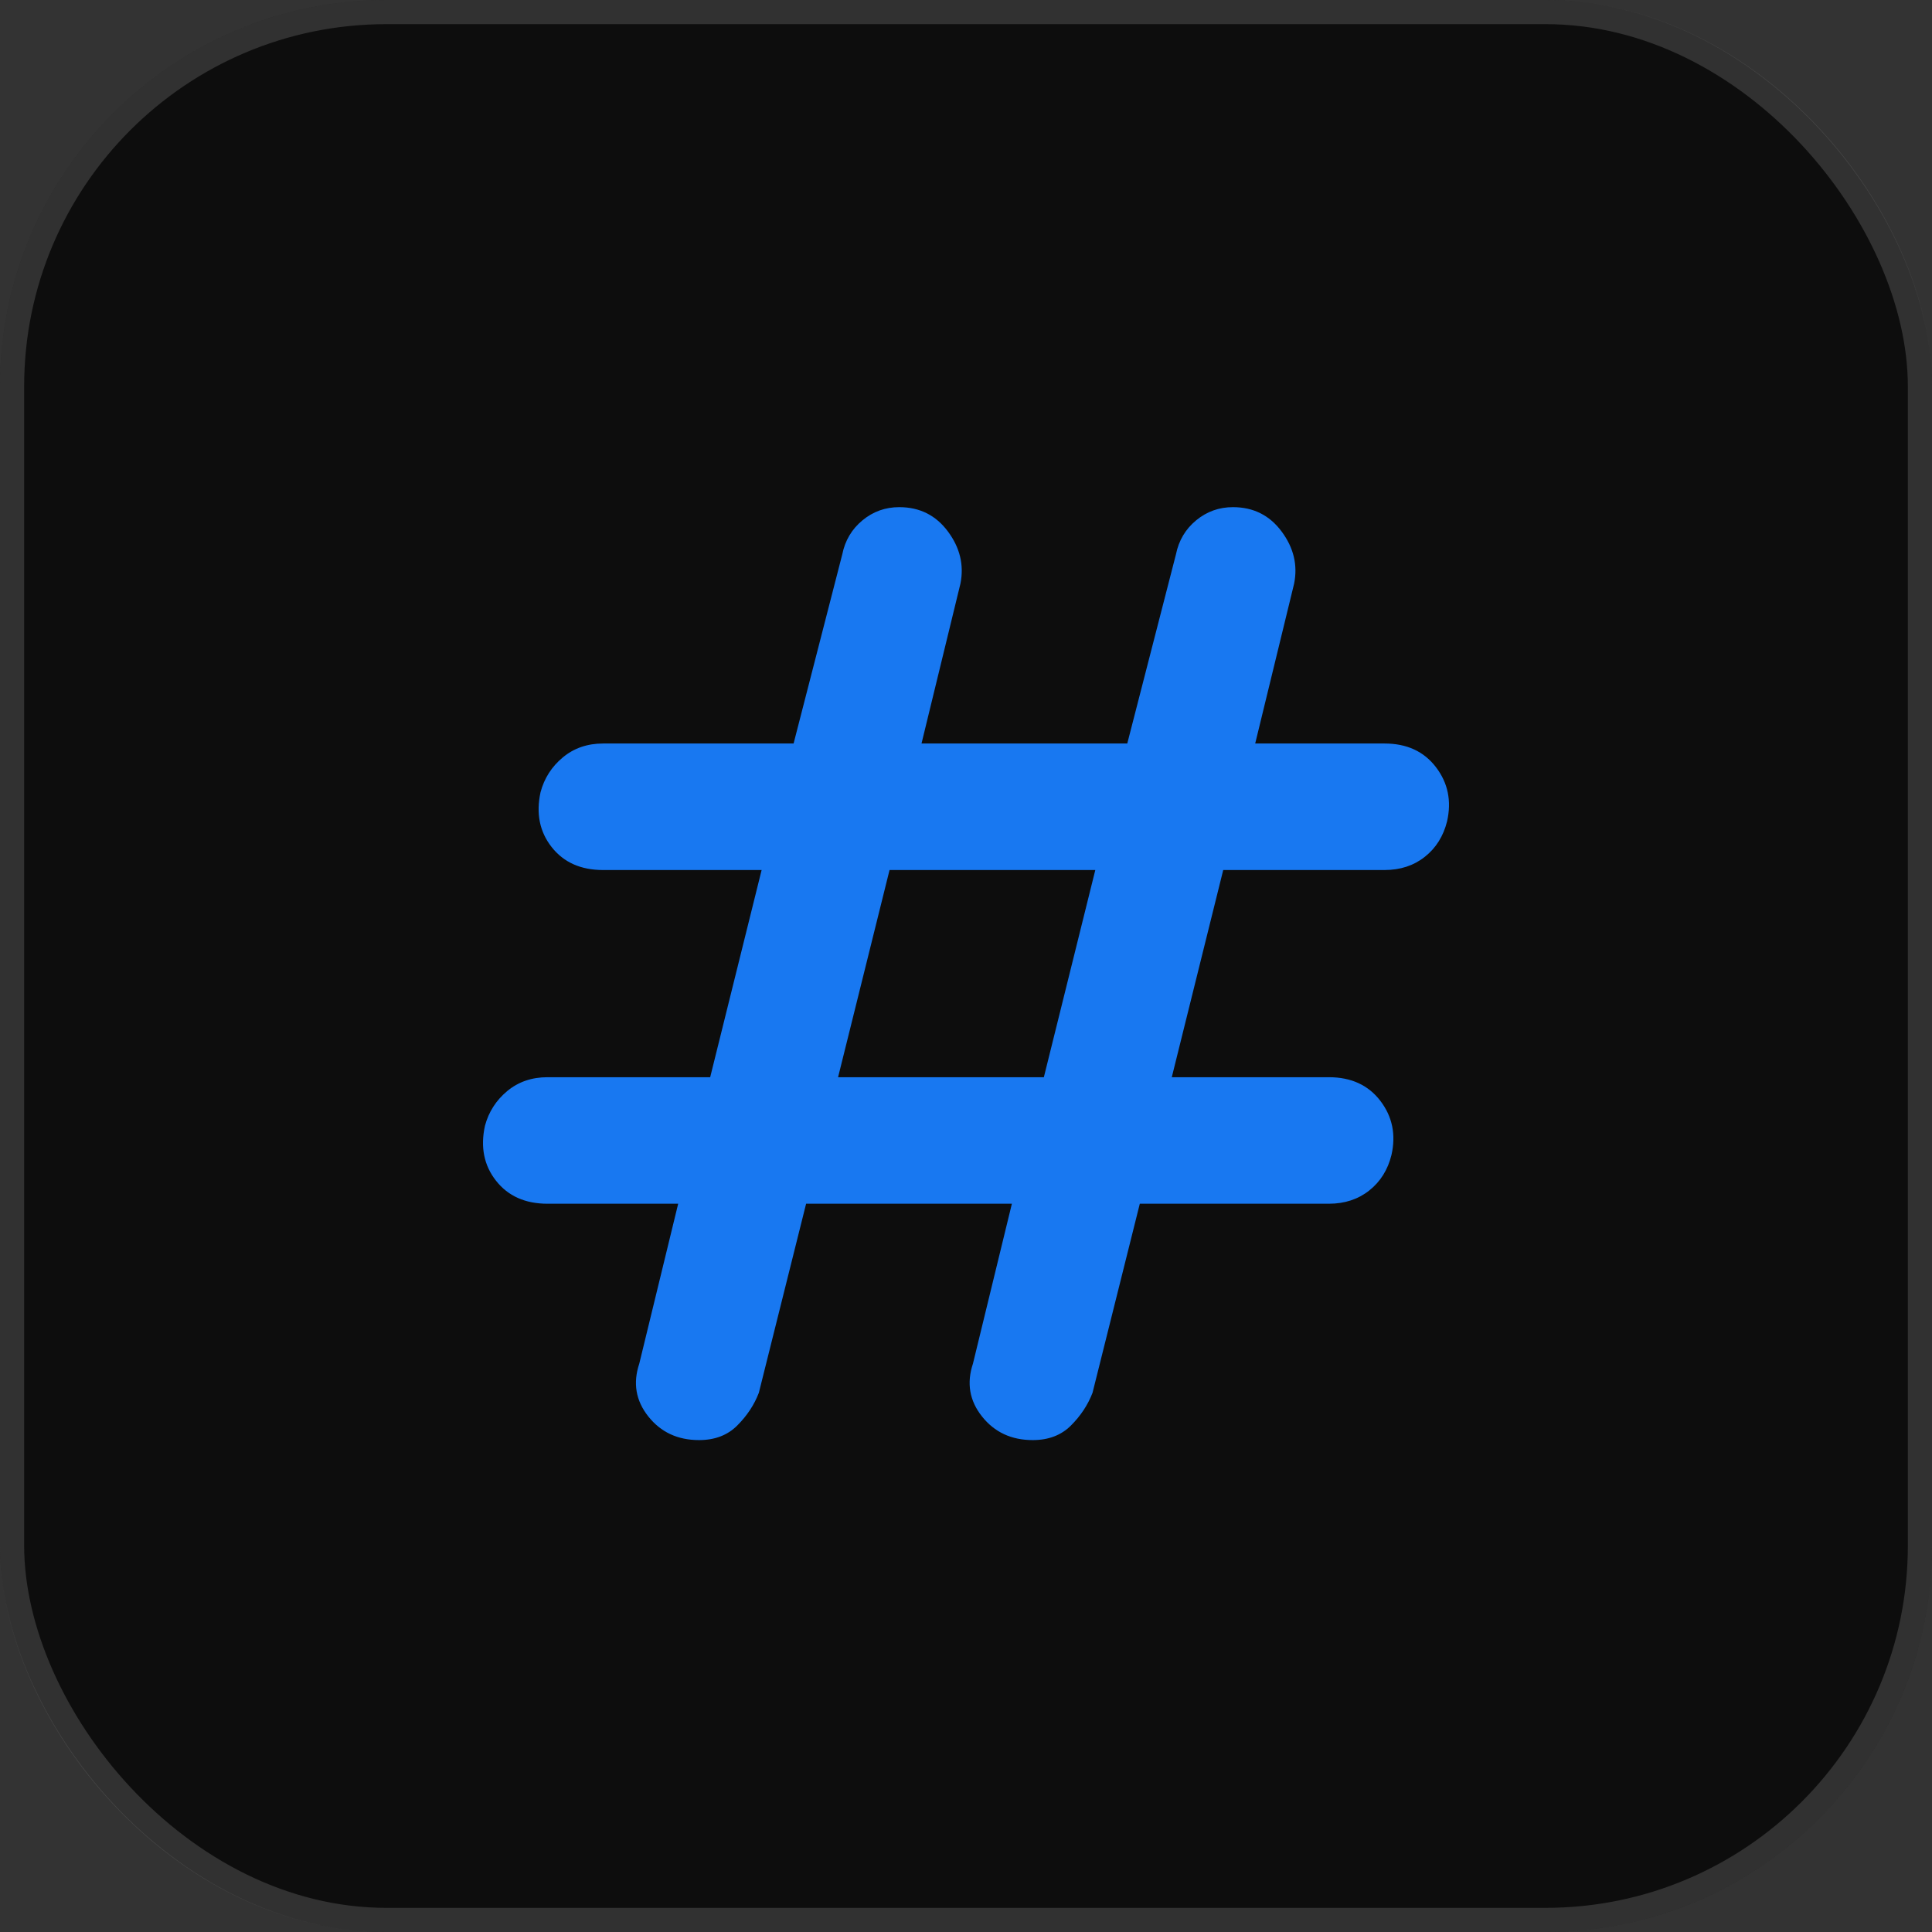 <svg width="80" height="80" viewBox="0 0 80 80" fill="none" xmlns="http://www.w3.org/2000/svg">
<rect x="0" y="0" width="80" height="80" fill="#333333" stroke="none"/>
<rect width="80" height="80" rx="16" fill="#0D0D0D"/>
<path d="M28.946 59.631C28.063 59.631 27.363 59.305 26.845 58.652C26.327 58 26.202 57.271 26.471 56.465L28.082 49.844H22.671C21.75 49.844 21.04 49.527 20.541 48.894C20.042 48.261 19.888 47.502 20.08 46.62C20.233 46.044 20.541 45.564 21.001 45.18C21.462 44.797 22.018 44.605 22.671 44.605H29.407L31.537 36.026H24.974C24.052 36.026 23.342 35.71 22.843 35.076C22.345 34.443 22.191 33.685 22.383 32.802C22.536 32.227 22.843 31.747 23.304 31.363C23.765 30.979 24.321 30.787 24.974 30.787H32.861L34.876 22.957C34.991 22.382 35.27 21.912 35.711 21.547C36.152 21.182 36.661 21 37.236 21C38.081 21 38.753 21.336 39.252 22.008C39.751 22.679 39.923 23.399 39.77 24.166L38.158 30.787H46.678L48.693 22.957C48.809 22.382 49.087 21.912 49.528 21.547C49.97 21.182 50.478 21 51.054 21C51.898 21 52.57 21.336 53.069 22.008C53.568 22.679 53.741 23.399 53.587 24.166L51.975 30.787H57.329C58.25 30.787 58.961 31.113 59.459 31.766C59.958 32.419 60.112 33.167 59.92 34.011C59.767 34.626 59.459 35.115 58.999 35.479C58.538 35.844 57.982 36.026 57.329 36.026H50.651L48.521 44.605H55.026C55.947 44.605 56.658 44.931 57.157 45.583C57.656 46.236 57.809 46.984 57.617 47.829C57.464 48.443 57.157 48.932 56.696 49.297C56.235 49.661 55.679 49.844 55.026 49.844H47.197L45.239 57.674C45.047 58.173 44.75 58.623 44.347 59.026C43.944 59.43 43.416 59.631 42.764 59.631C41.881 59.631 41.18 59.305 40.662 58.652C40.144 58 40.019 57.271 40.288 56.465L41.9 49.844H33.379L31.422 57.674C31.23 58.173 30.932 58.623 30.529 59.026C30.126 59.43 29.599 59.631 28.946 59.631ZM34.703 44.605H43.224L45.354 36.026H36.834L34.703 44.605Z" fill="#1878F1"/>
<rect x="0.5" y="0.5" width="79" height="79" rx="15.5" stroke="white" stroke-opacity="0.15"/>
</svg>
